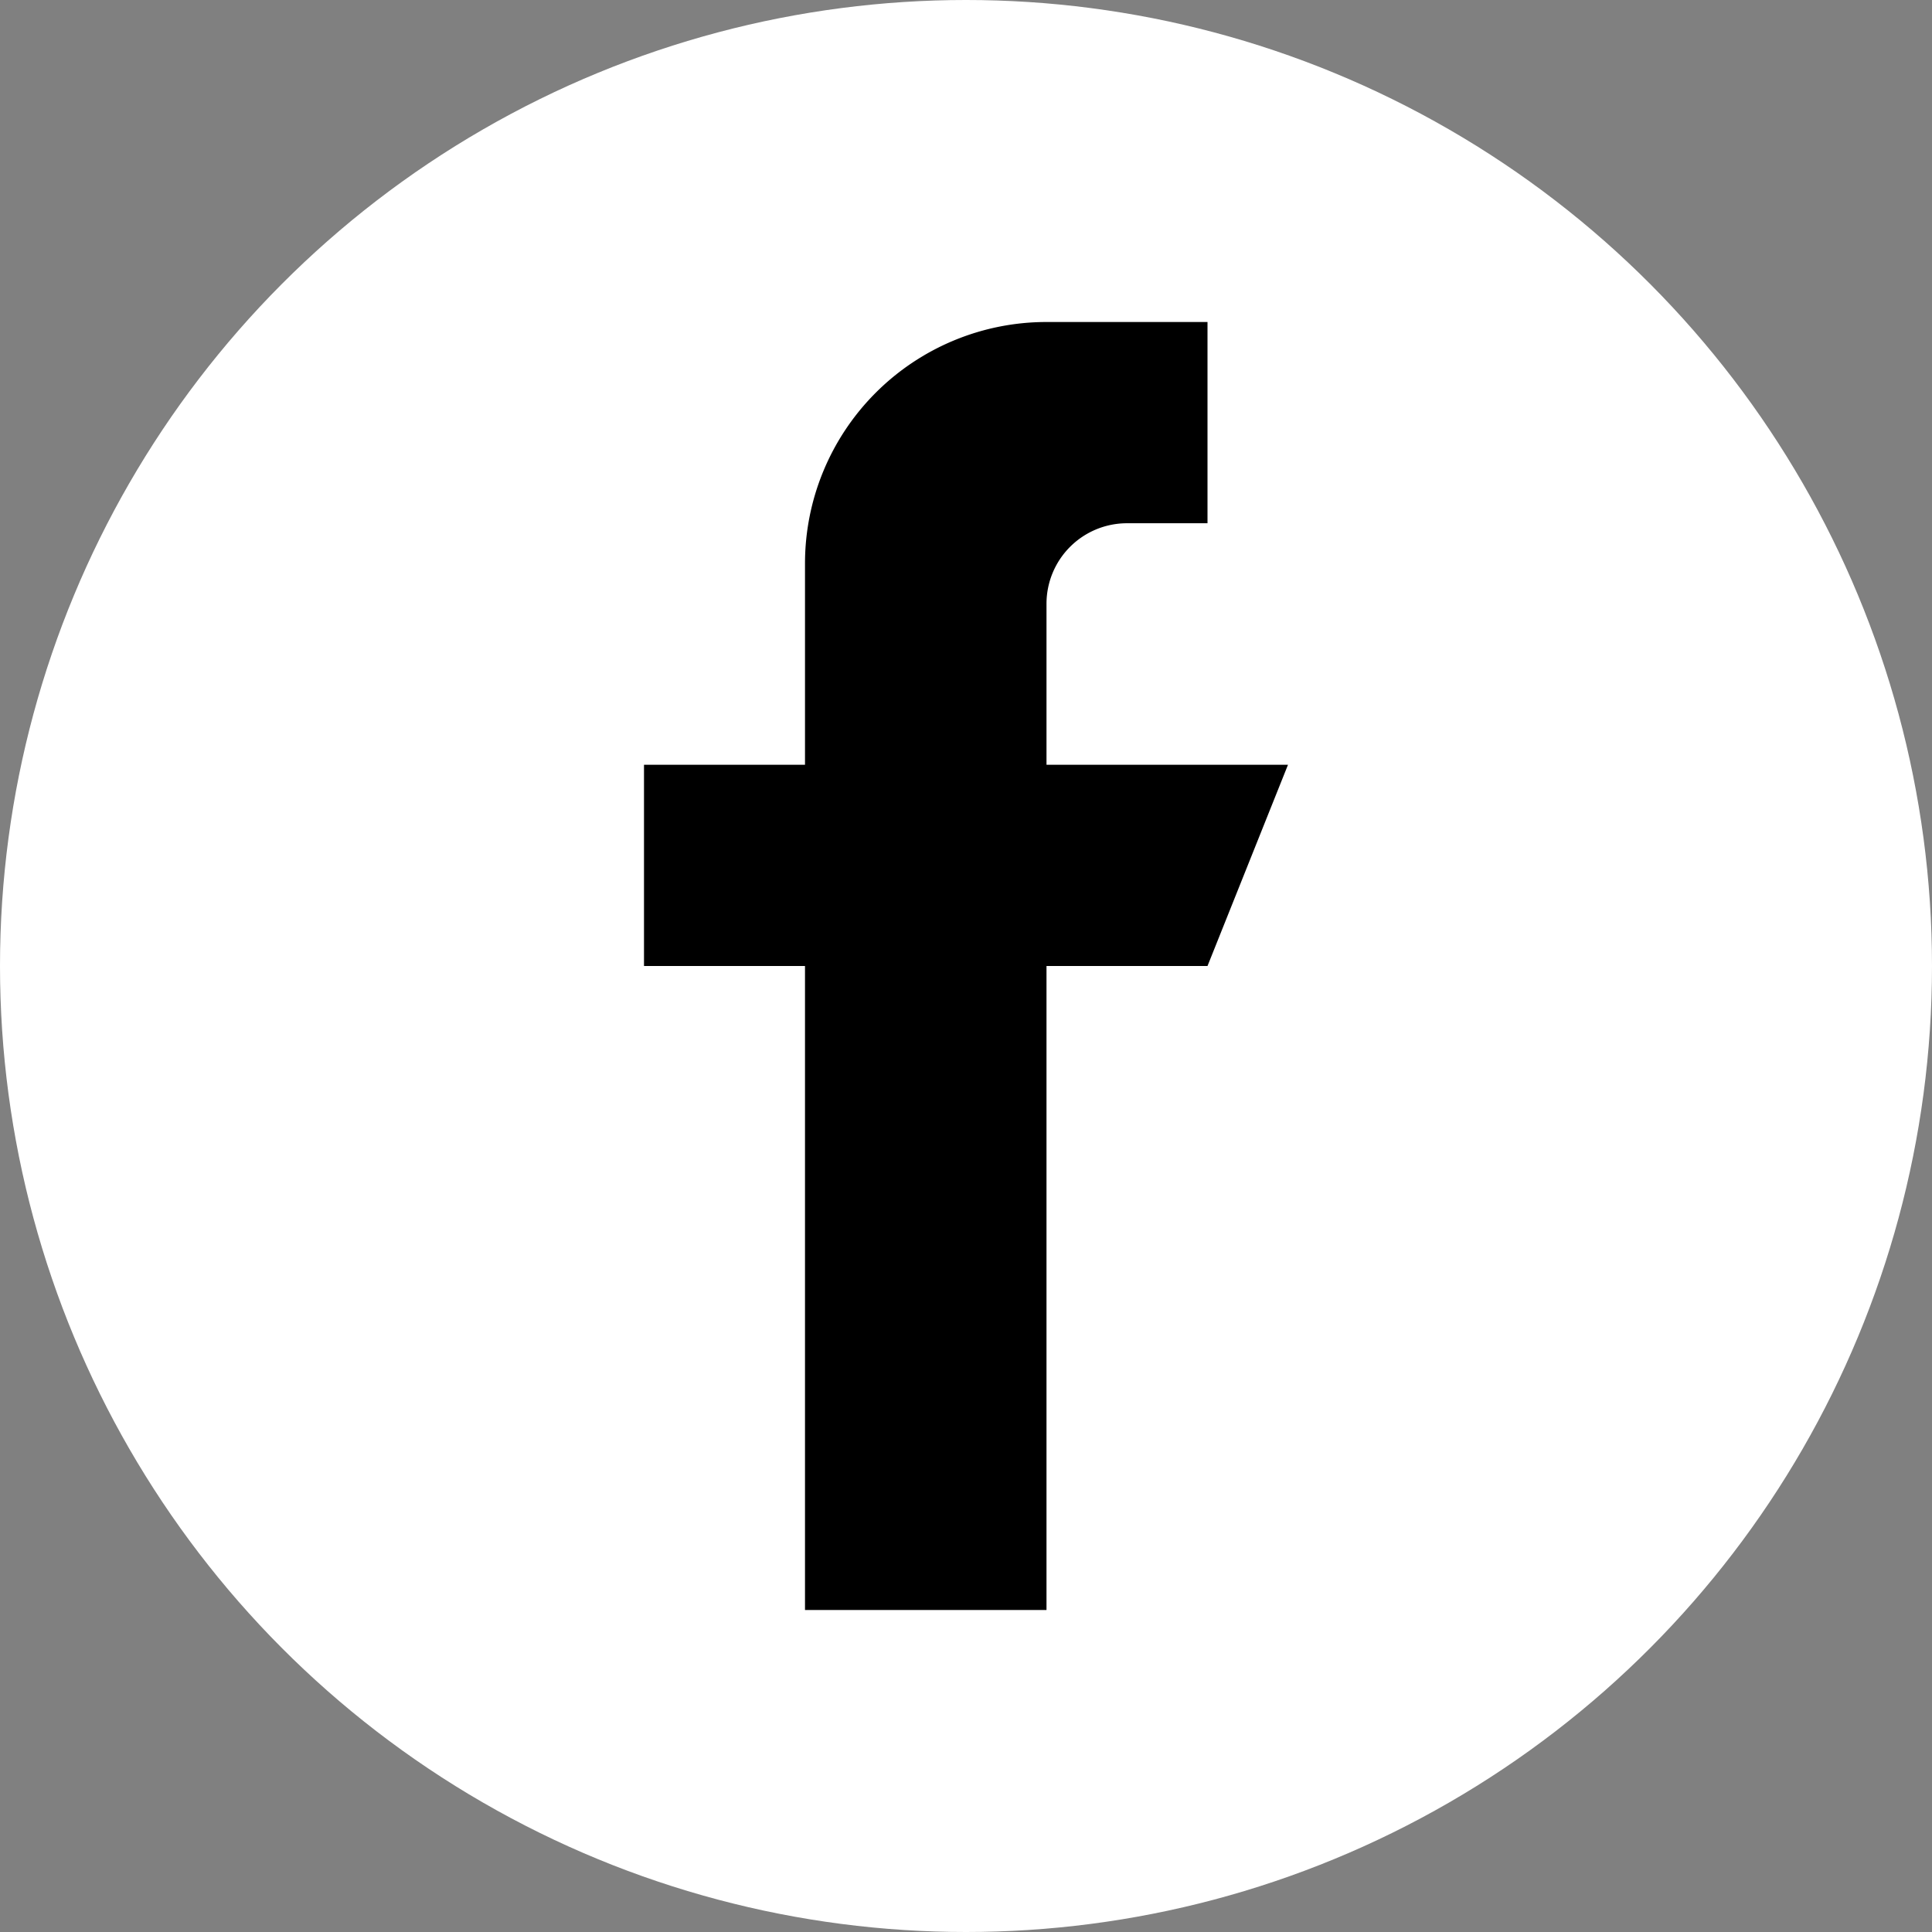 <svg xmlns="http://www.w3.org/2000/svg" width="30" height="30" viewBox="0 0 30 30">
  <rect x="0" y="0" width="30" height="30" fill="#808080" stroke="none"/>
  <g id="Group_13" data-name="Group 13" transform="translate(-954 -3739)">
    <circle id="Ellipse_6" data-name="Ellipse 6" cx="15" cy="15" r="15" transform="translate(954 3739)" fill="#fff"/>
    <g id="facebook" transform="translate(836 3744)">
      <g id="Group_8" data-name="Group 8" transform="translate(128)">
        <path id="Path_5" data-name="Path 5" d="M134.25,6.875v-2.5a1.25,1.25,0,0,1,1.25-1.25h1.25V0h-2.5a3.75,3.75,0,0,0-3.75,3.75V6.875H128V10h2.5V20h3.75V10h2.5L138,6.875Z" transform="translate(-128)"/>
      </g>
    </g>
  </g>
</svg>
